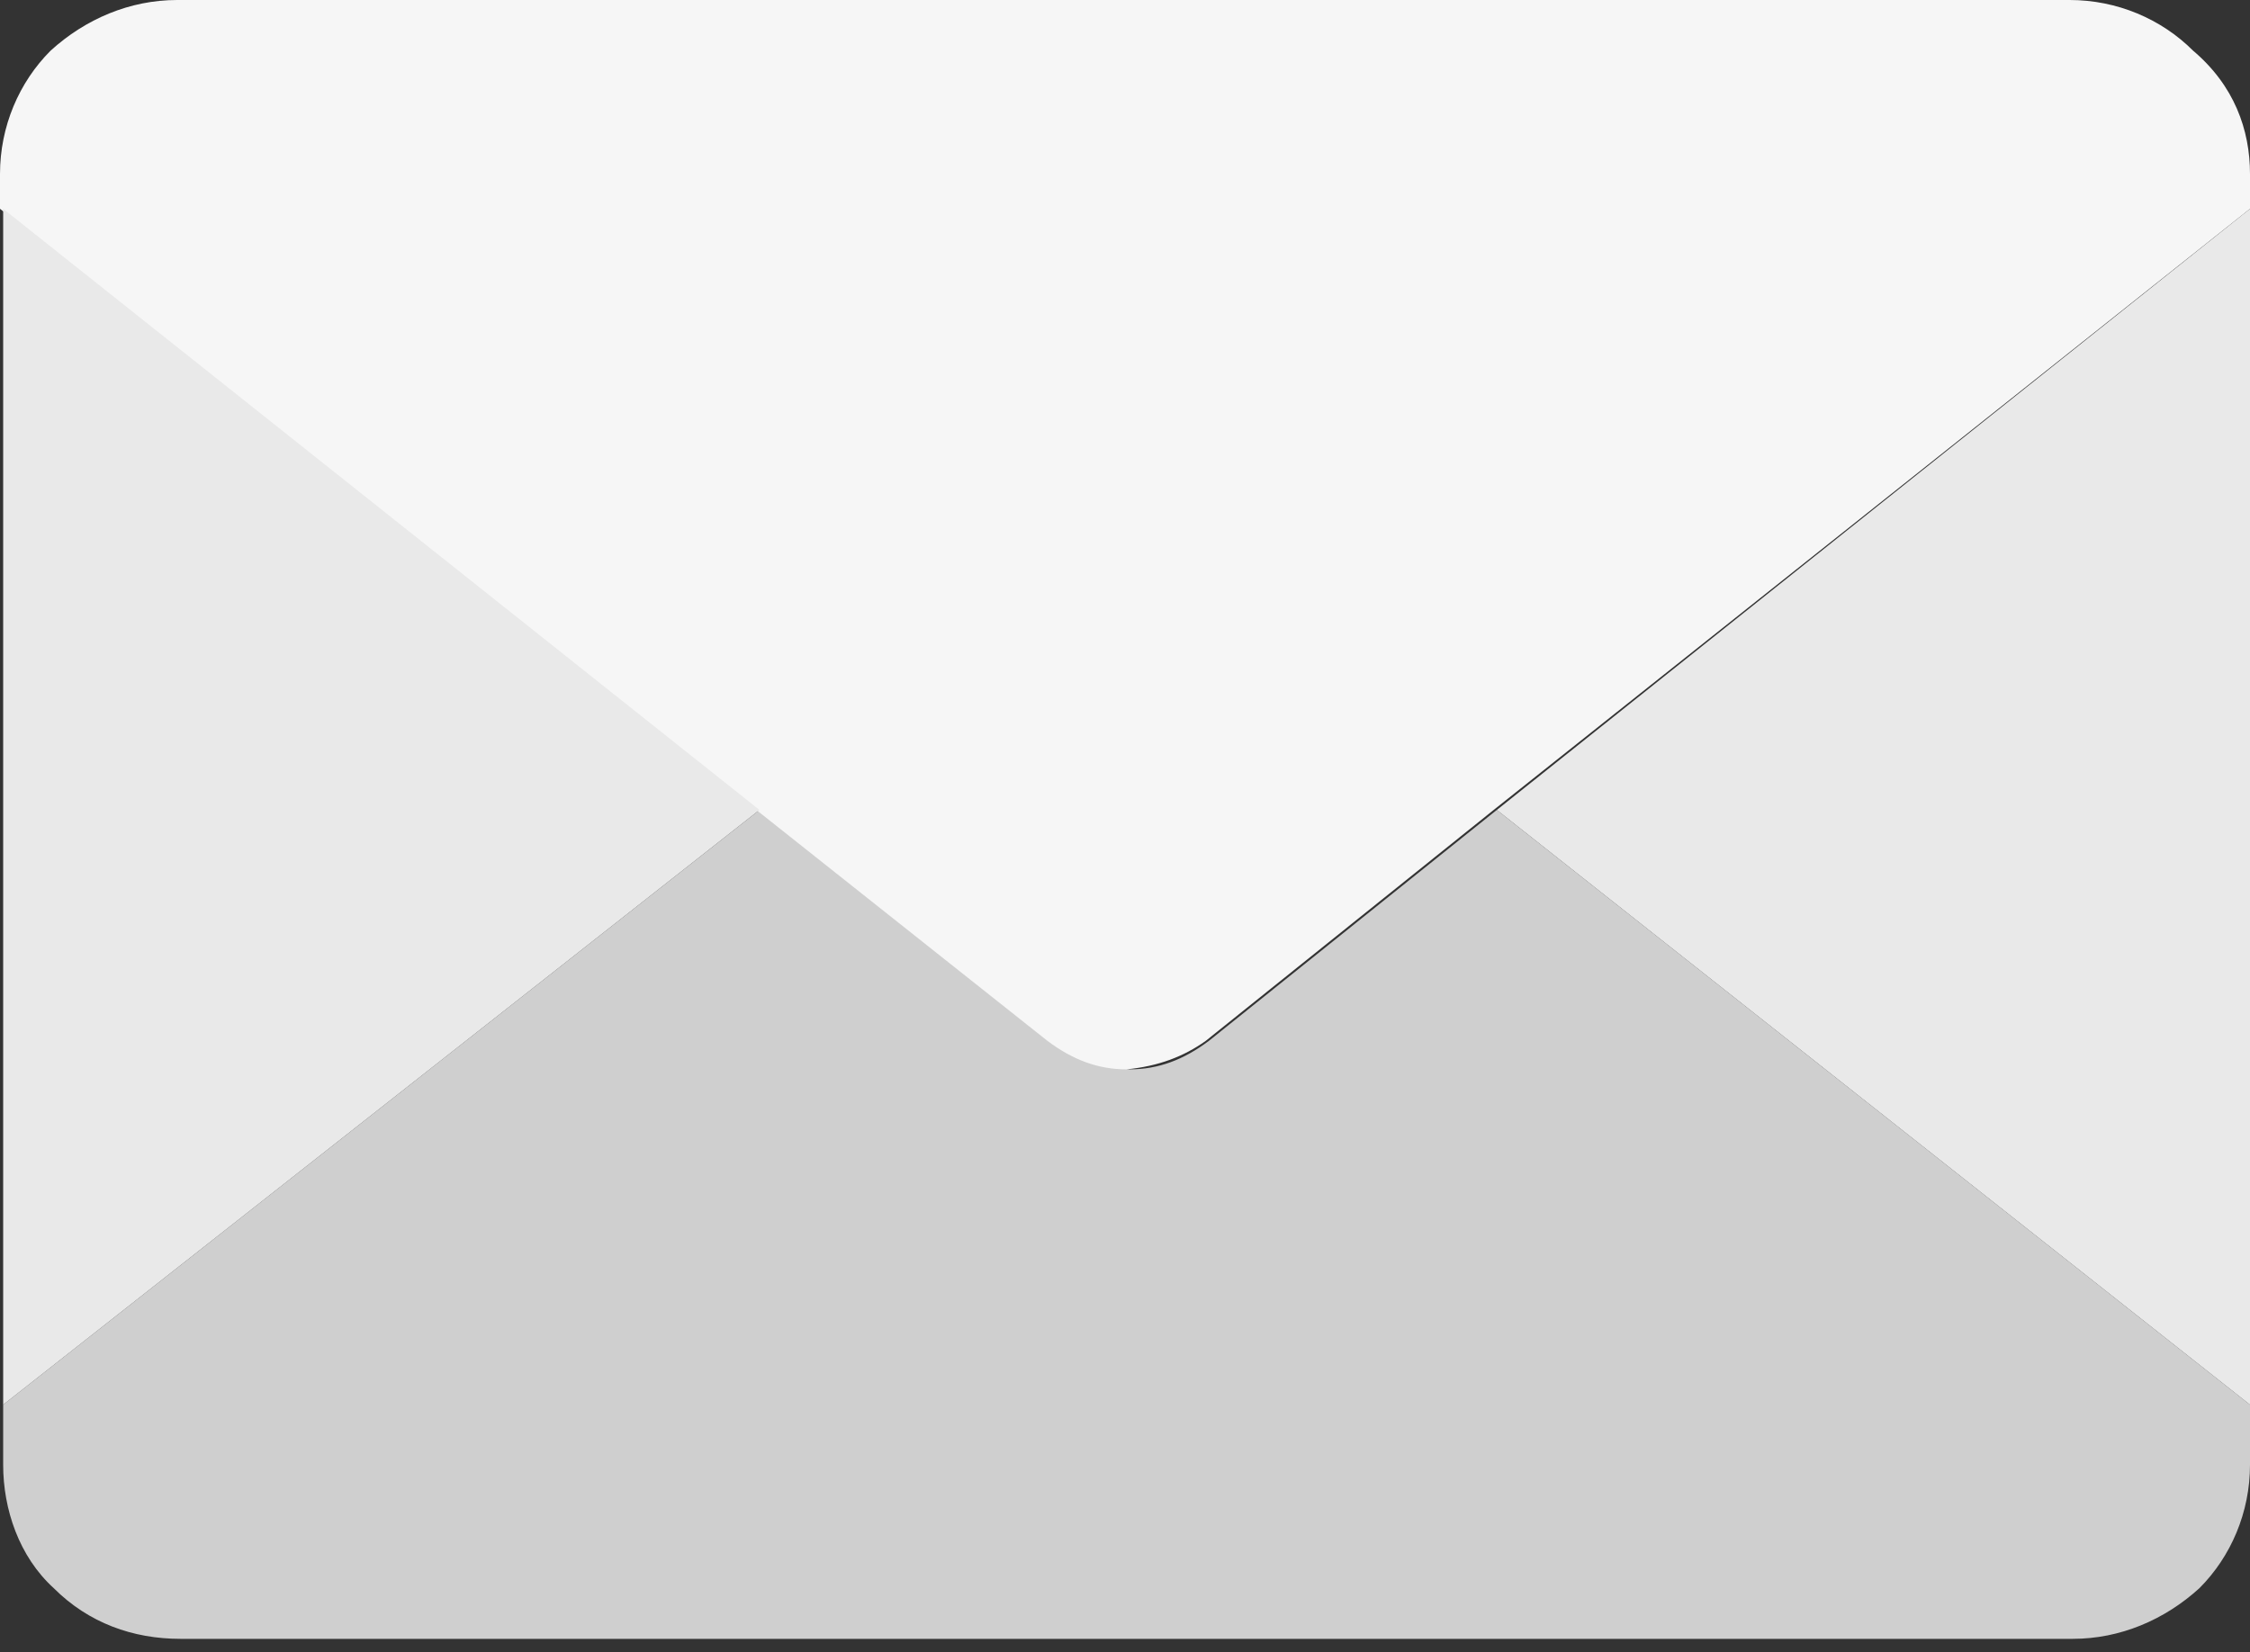 <svg width="113" height="83" viewBox="0 0 113 83" fill="none" xmlns="http://www.w3.org/2000/svg">
<rect x="0" y="0" width="113" height="83" fill="#333333" stroke="none"/>
<path d="M113 70.565V73.585C113 75.969 112.046 78.194 110.457 79.783C108.709 81.372 106.484 82.326 104.1 82.326H9.059C6.675 82.326 4.45 81.531 2.702 79.783C0.954 78.194 0.159 75.81 0.159 73.585V70.565L38.144 40.686L52.765 52.288C53.878 53.083 55.149 53.559 56.738 53.718C58.169 53.718 59.44 53.242 60.712 52.288L75.174 40.686L113 70.565Z" fill="#CFCFCF"/>
<path d="M113 10.49V70.566L75.174 40.687L113 10.49Z" fill="#E9E9E9"/>
<path d="M113 8.741V10.489L75.016 40.686L60.553 52.288C59.44 53.083 58.169 53.56 56.58 53.719C55.149 53.719 53.878 53.242 52.606 52.288L37.984 40.686L0 10.489V8.741C0 6.357 0.954 4.132 2.543 2.543C4.291 0.954 6.516 0 8.9 0H103.941C106.325 0 108.55 0.954 110.139 2.543C112.205 4.291 113 6.516 113 8.741Z" fill="#F6F6F6"/>
<path d="M0.159 10.49L38.143 40.687L0.159 70.566V10.49Z" fill="#E9E9E9"/>
</svg>
